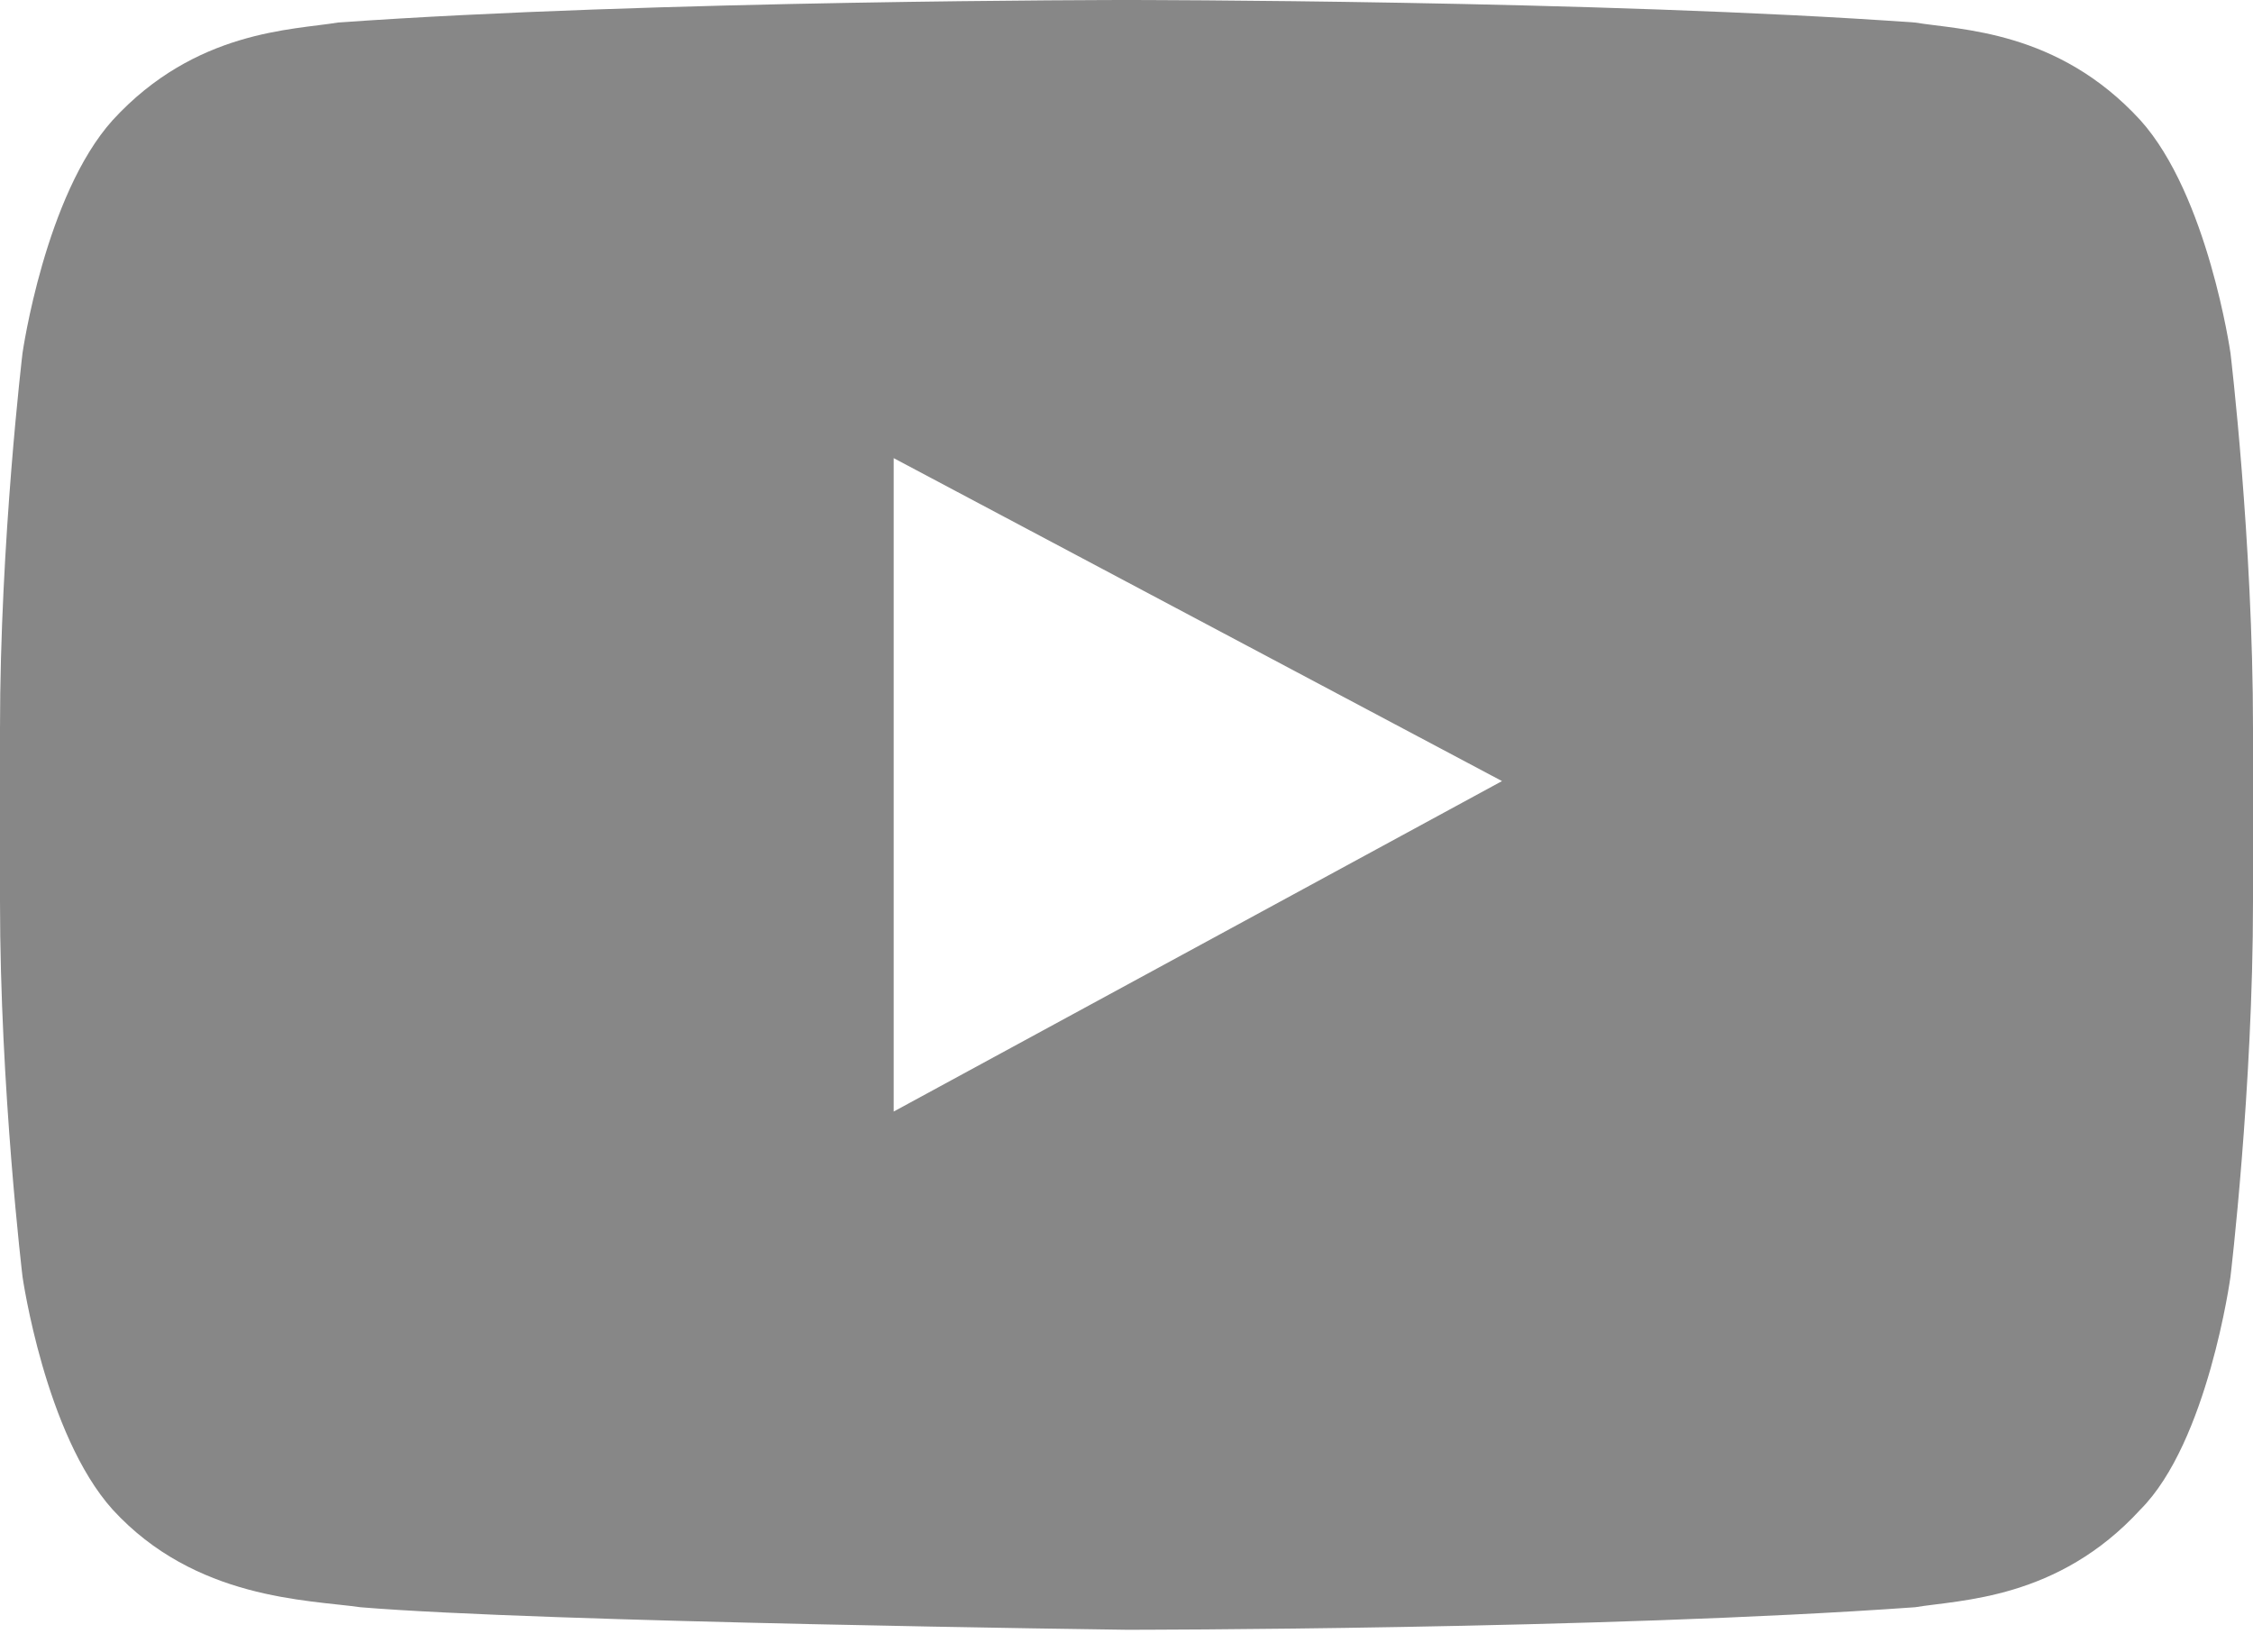 <?xml version="1.0" encoding="utf-8"?>
<!-- Generator: Adobe Illustrator 26.1.0, SVG Export Plug-In . SVG Version: 6.00 Build 0)  -->
<svg version="1.1" id="youtube_brand" xmlns="http://www.w3.org/2000/svg" xmlns:xlink="http://www.w3.org/1999/xlink" x="0px"
	 y="0px" viewBox="0 0 30 22" style="enable-background:new 0 0 30 22;" xml:space="preserve">
<style type="text/css">
	.st0{fill-rule:evenodd;clip-rule:evenodd;fill:#878787;}
</style>
<path class="st0" d="M11.9,14.8l0-8.7l8.1,4.3L11.9,14.8z M29.7,4.7c0,0-0.3-2.1-1.2-3.1c-1.1-1.2-2.4-1.2-3-1.3C21.3,0,15,0,15,0h0
	c0,0-6.3,0-10.5,0.3c-0.6,0.1-1.9,0.1-3,1.3C0.6,2.6,0.3,4.7,0.3,4.7S0,7.2,0,9.7V12c0,2.5,0.3,5,0.3,5s0.3,2.1,1.2,3.1
	c1.1,1.2,2.6,1.2,3.3,1.3C7.2,21.6,15,21.7,15,21.7s6.3,0,10.5-0.3c0.6-0.1,1.9-0.1,3-1.3c0.9-0.9,1.2-3.1,1.2-3.1s0.3-2.5,0.3-5
	V9.7C30,7.2,29.7,4.7,29.7,4.7z"/>
</svg>
